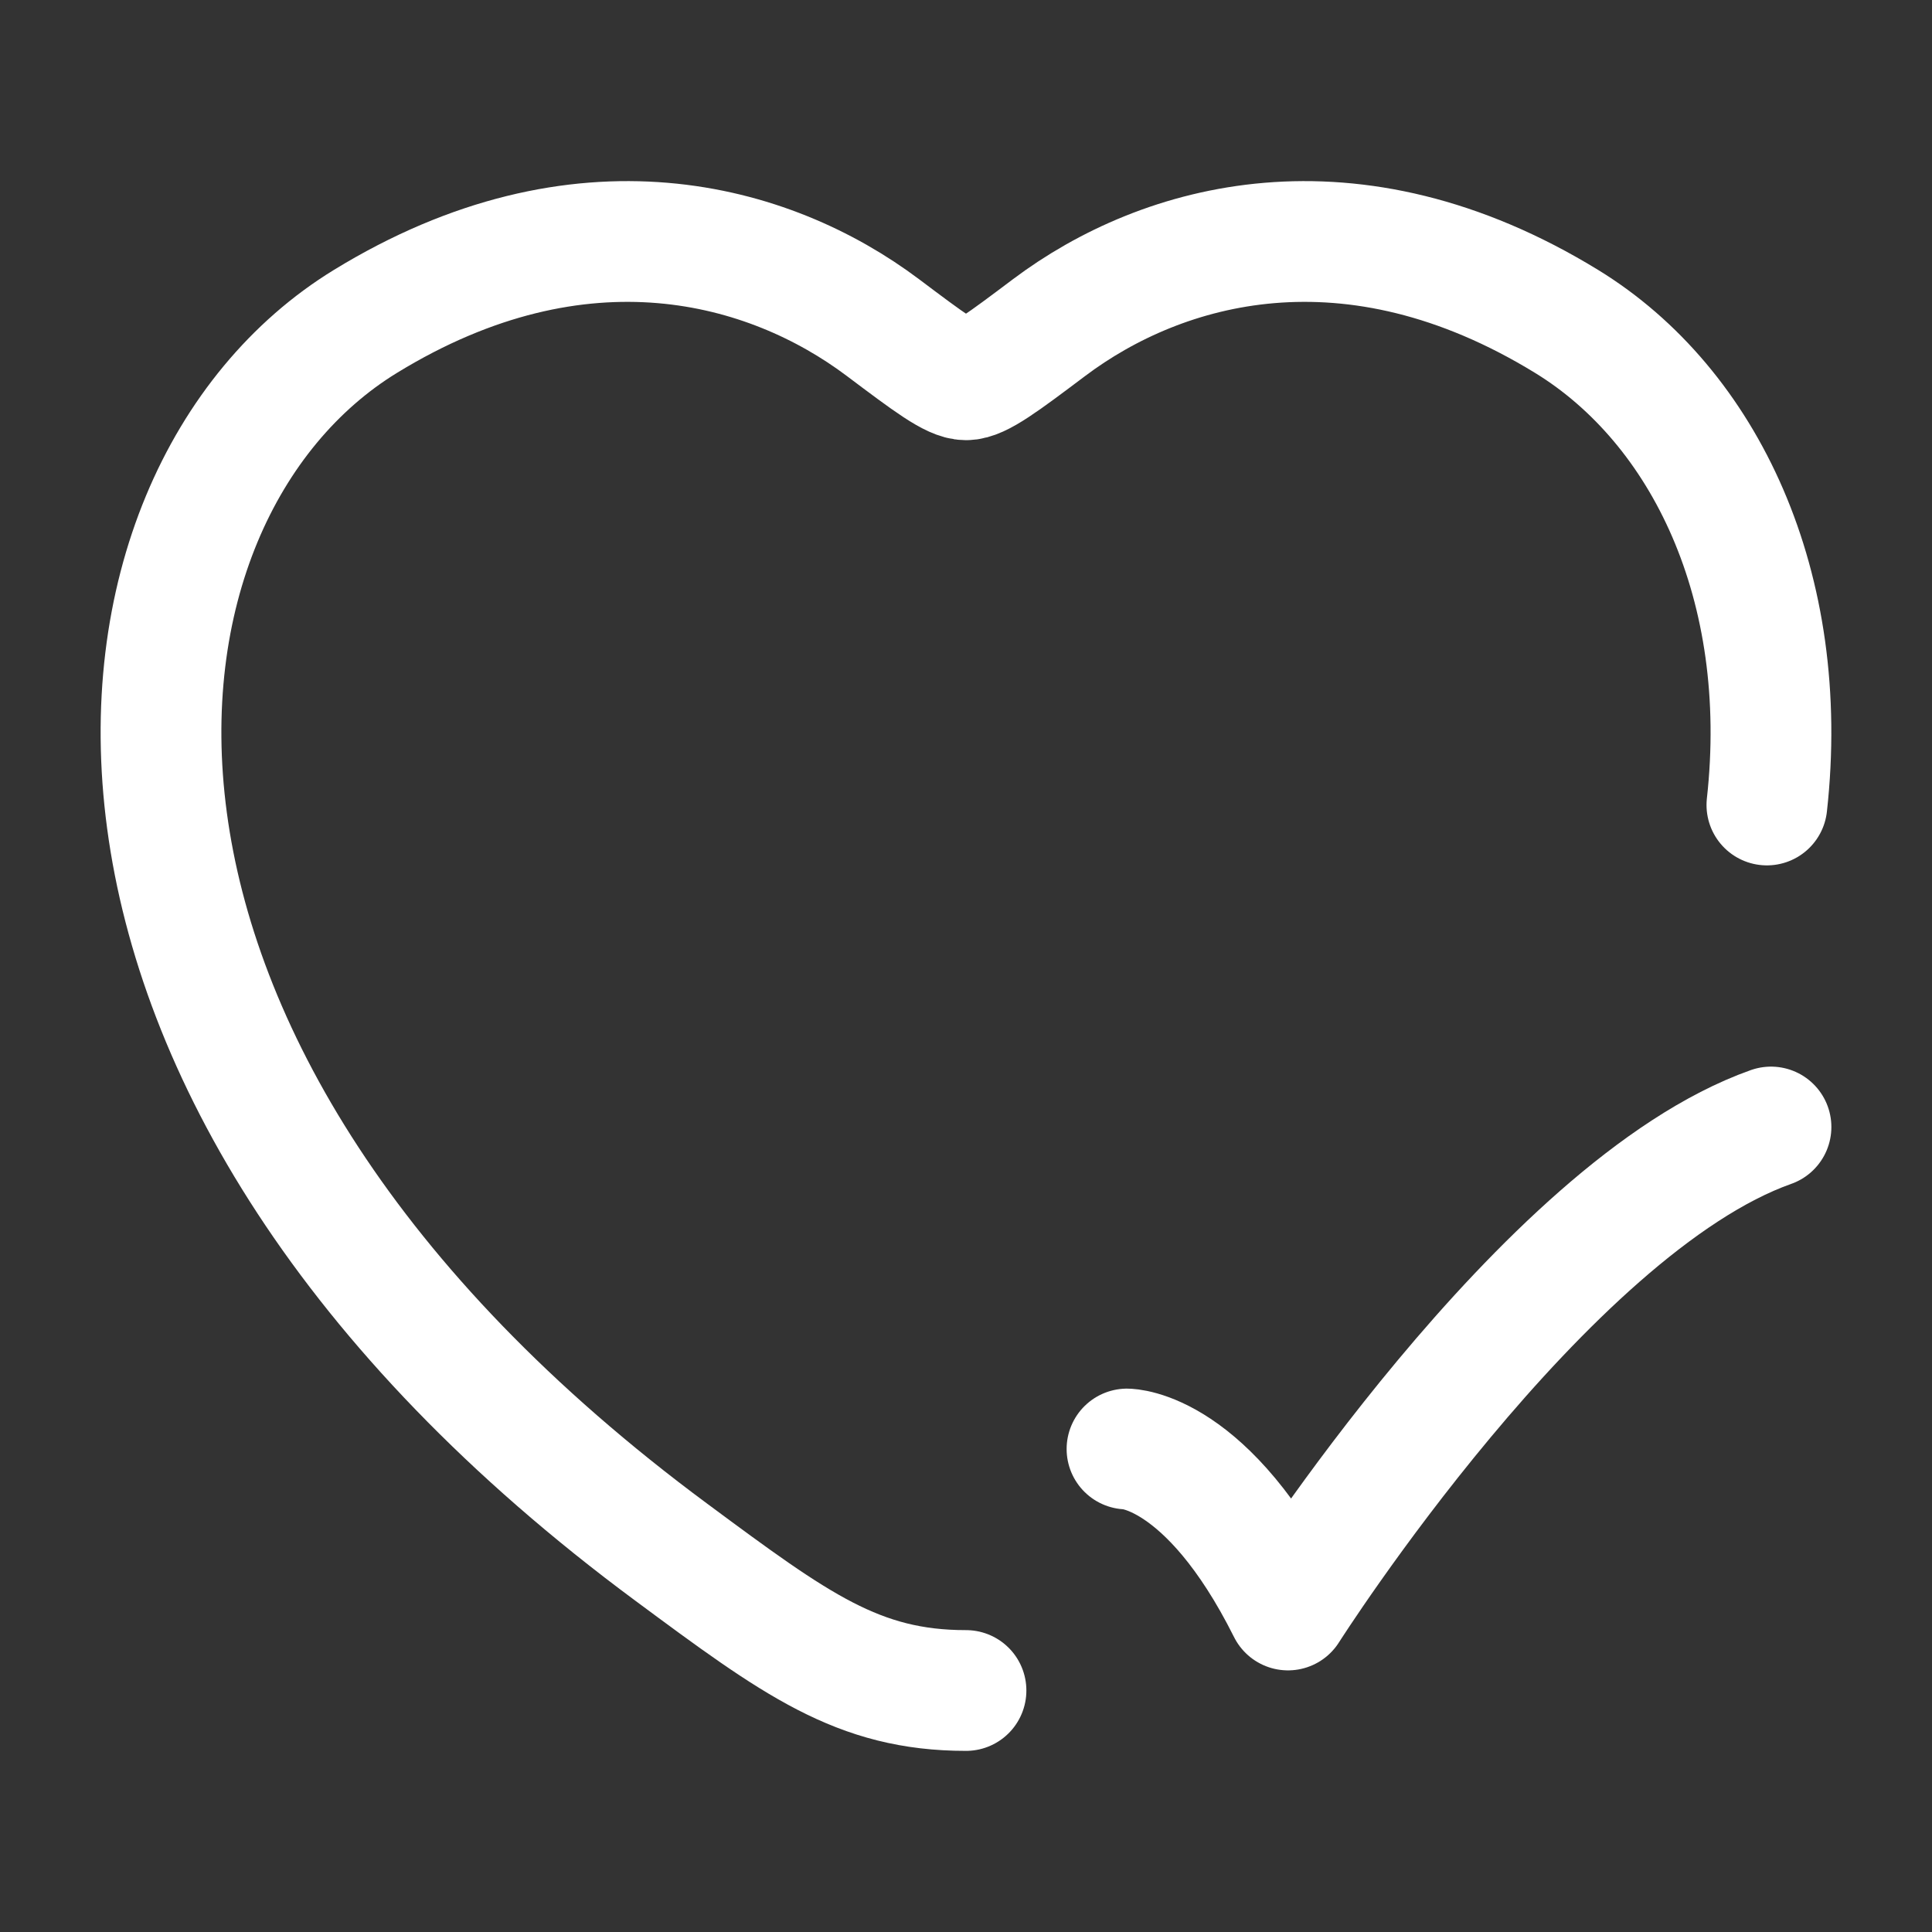 <svg xmlns="http://www.w3.org/2000/svg" width="32" height="32" viewBox="0 0 24 24"><rect x="0" y="0" width="24" height="24" fill="#333333" stroke="none"/><g fill="none" stroke="white" stroke-linecap="round" stroke-linejoin="round" stroke-width="1.5" color="currentColor"><path d="M12 21c-1.341 0-2.114-.572-3.66-1.717C.222 13.275 1.018 6.153 4.537 3.994c2.682-1.645 5.023-.982 6.429.074c.576.433.864.65 1.034.65s.458-.217 1.034-.65c1.406-1.056 3.747-1.719 6.429-.074C21.18 5.048 22.25 7.286 21.949 10"/><path d="M14 18s1 0 2 2c0 0 3.177-5 6-6"/></g></svg>